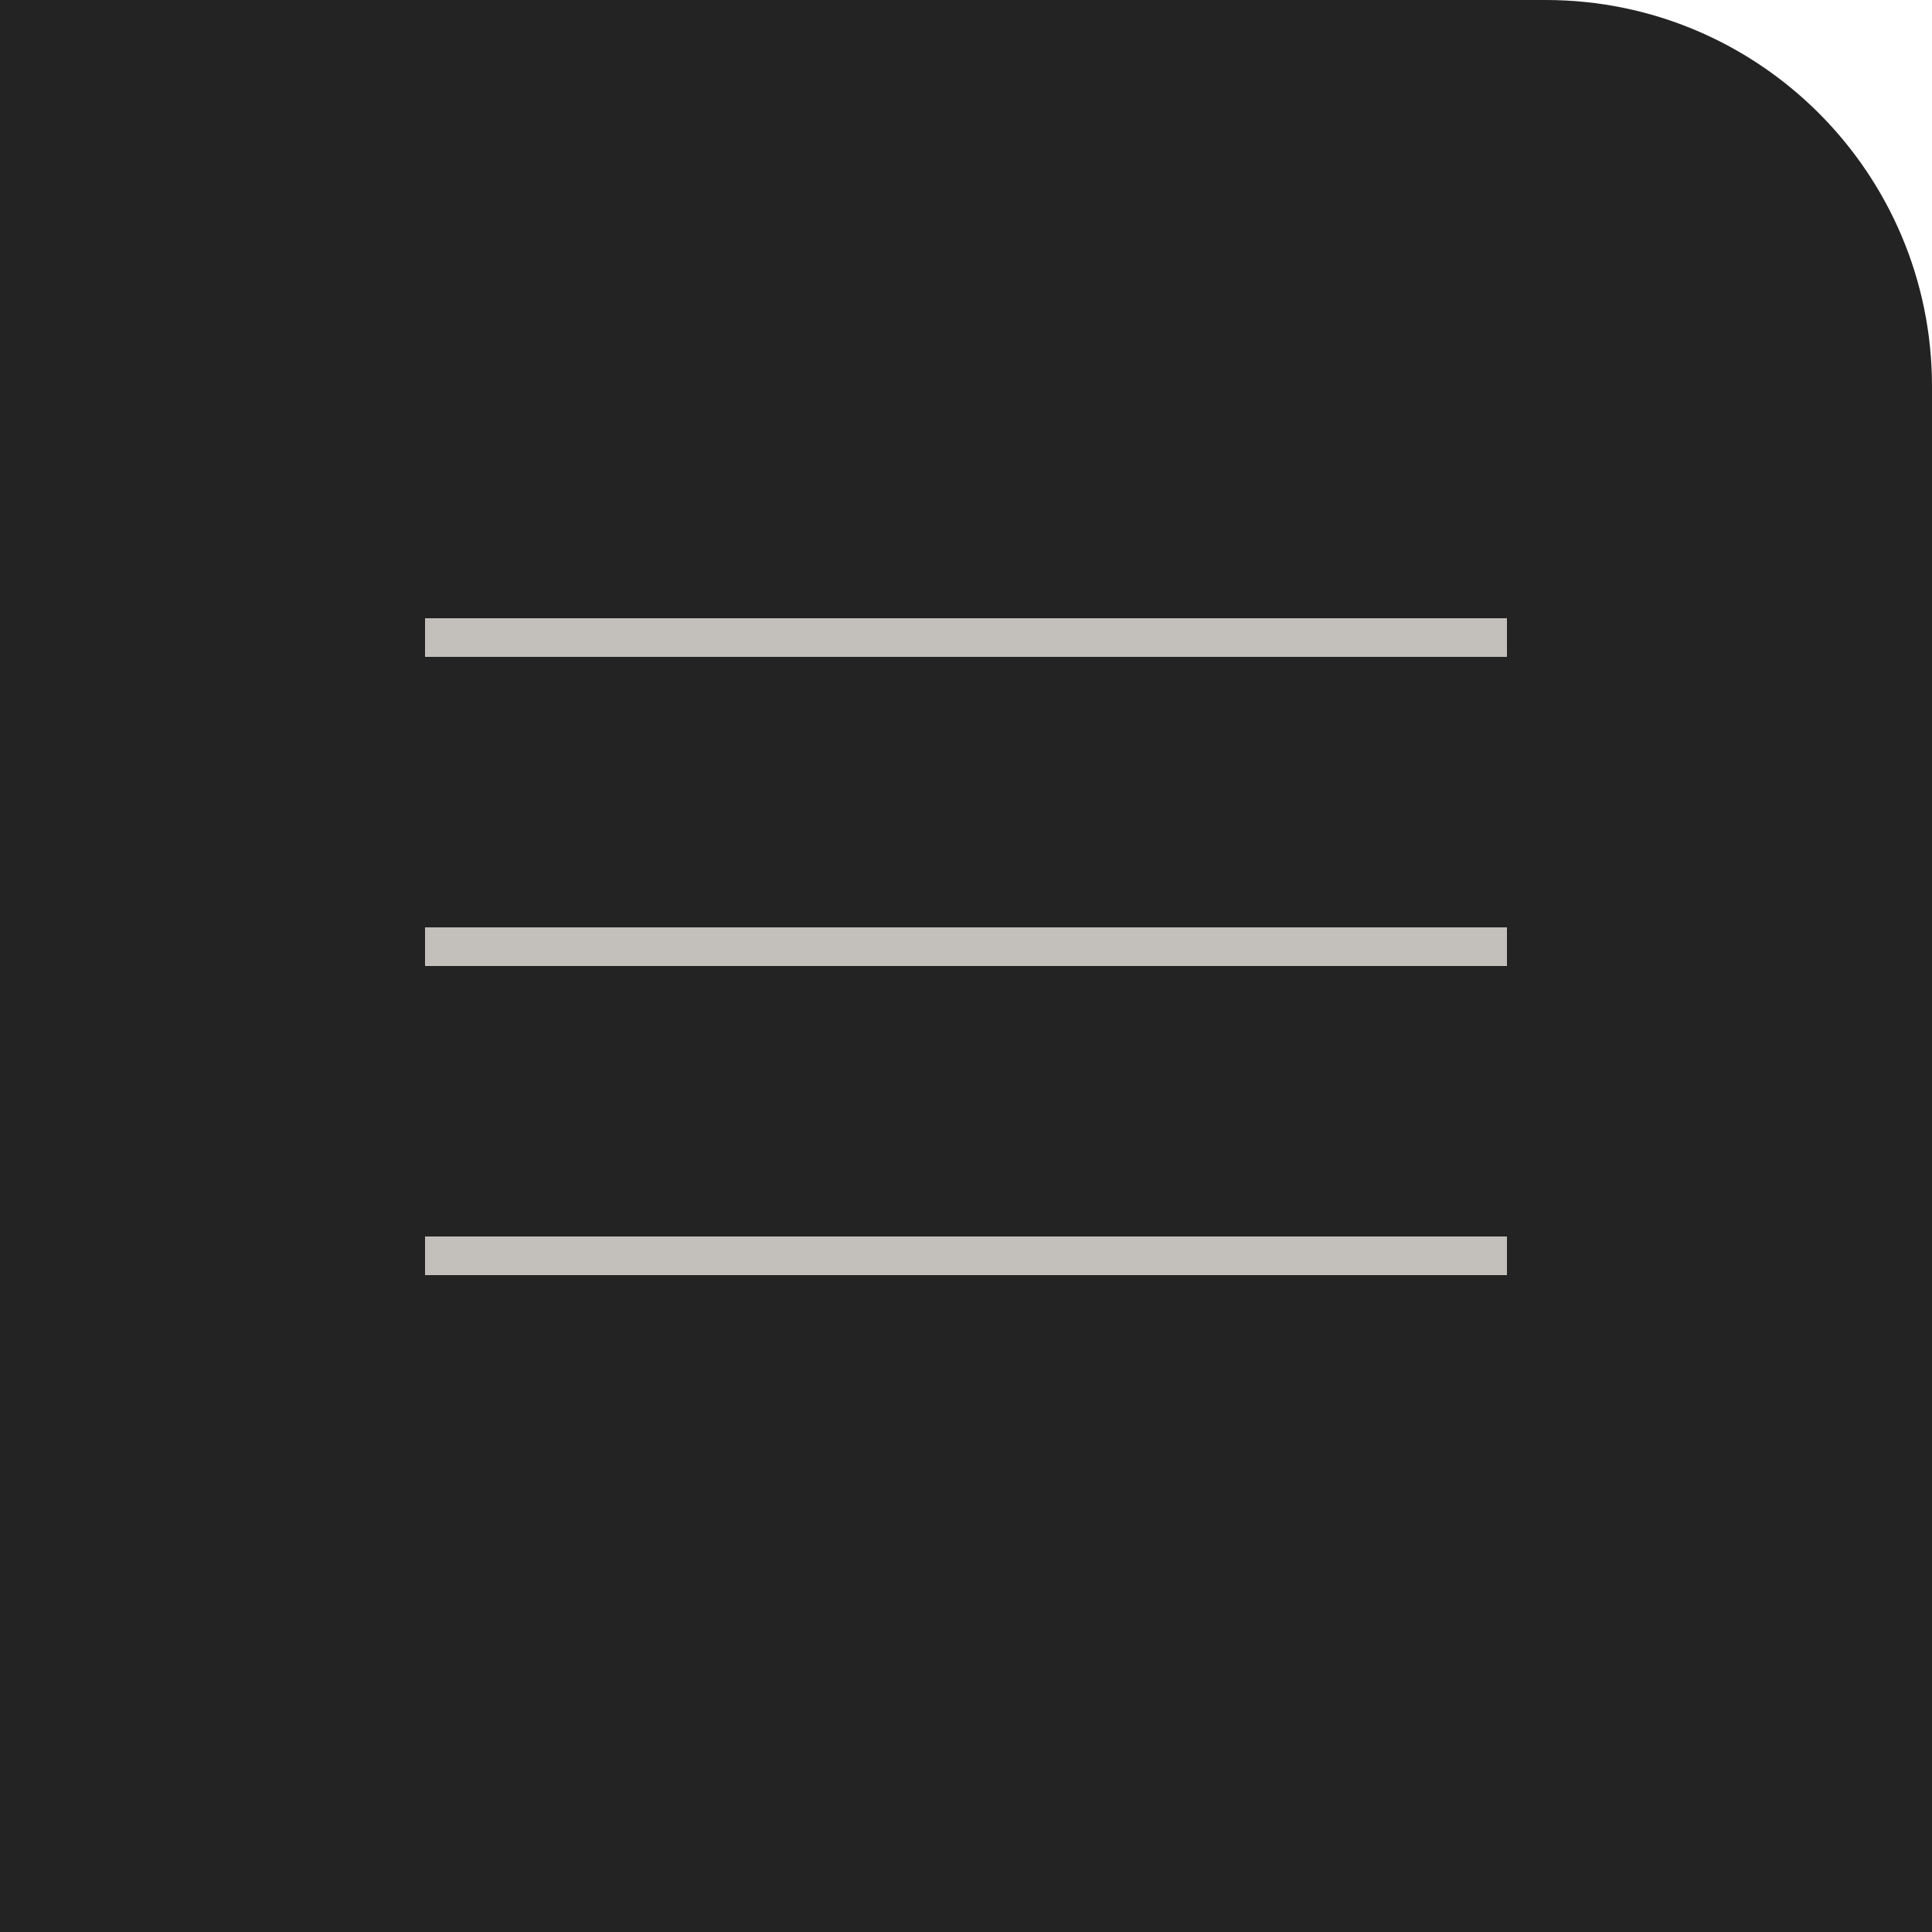 <?xml version="1.0" encoding="UTF-8"?> <svg xmlns="http://www.w3.org/2000/svg" width="50" height="50" viewBox="0 0 50 50" fill="none"> <path d="M0 0H40C45.523 0 50 4.477 50 10V50H0V0Z" fill="#232323"></path> <line x1="11" y1="16.5" x2="39" y2="16.5" stroke="#C3BFBB"></line> <line x1="11" y1="24.5" x2="39" y2="24.5" stroke="#C3BFBB"></line> <line x1="11" y1="32.5" x2="39" y2="32.5" stroke="#C3BFBB"></line> </svg> 